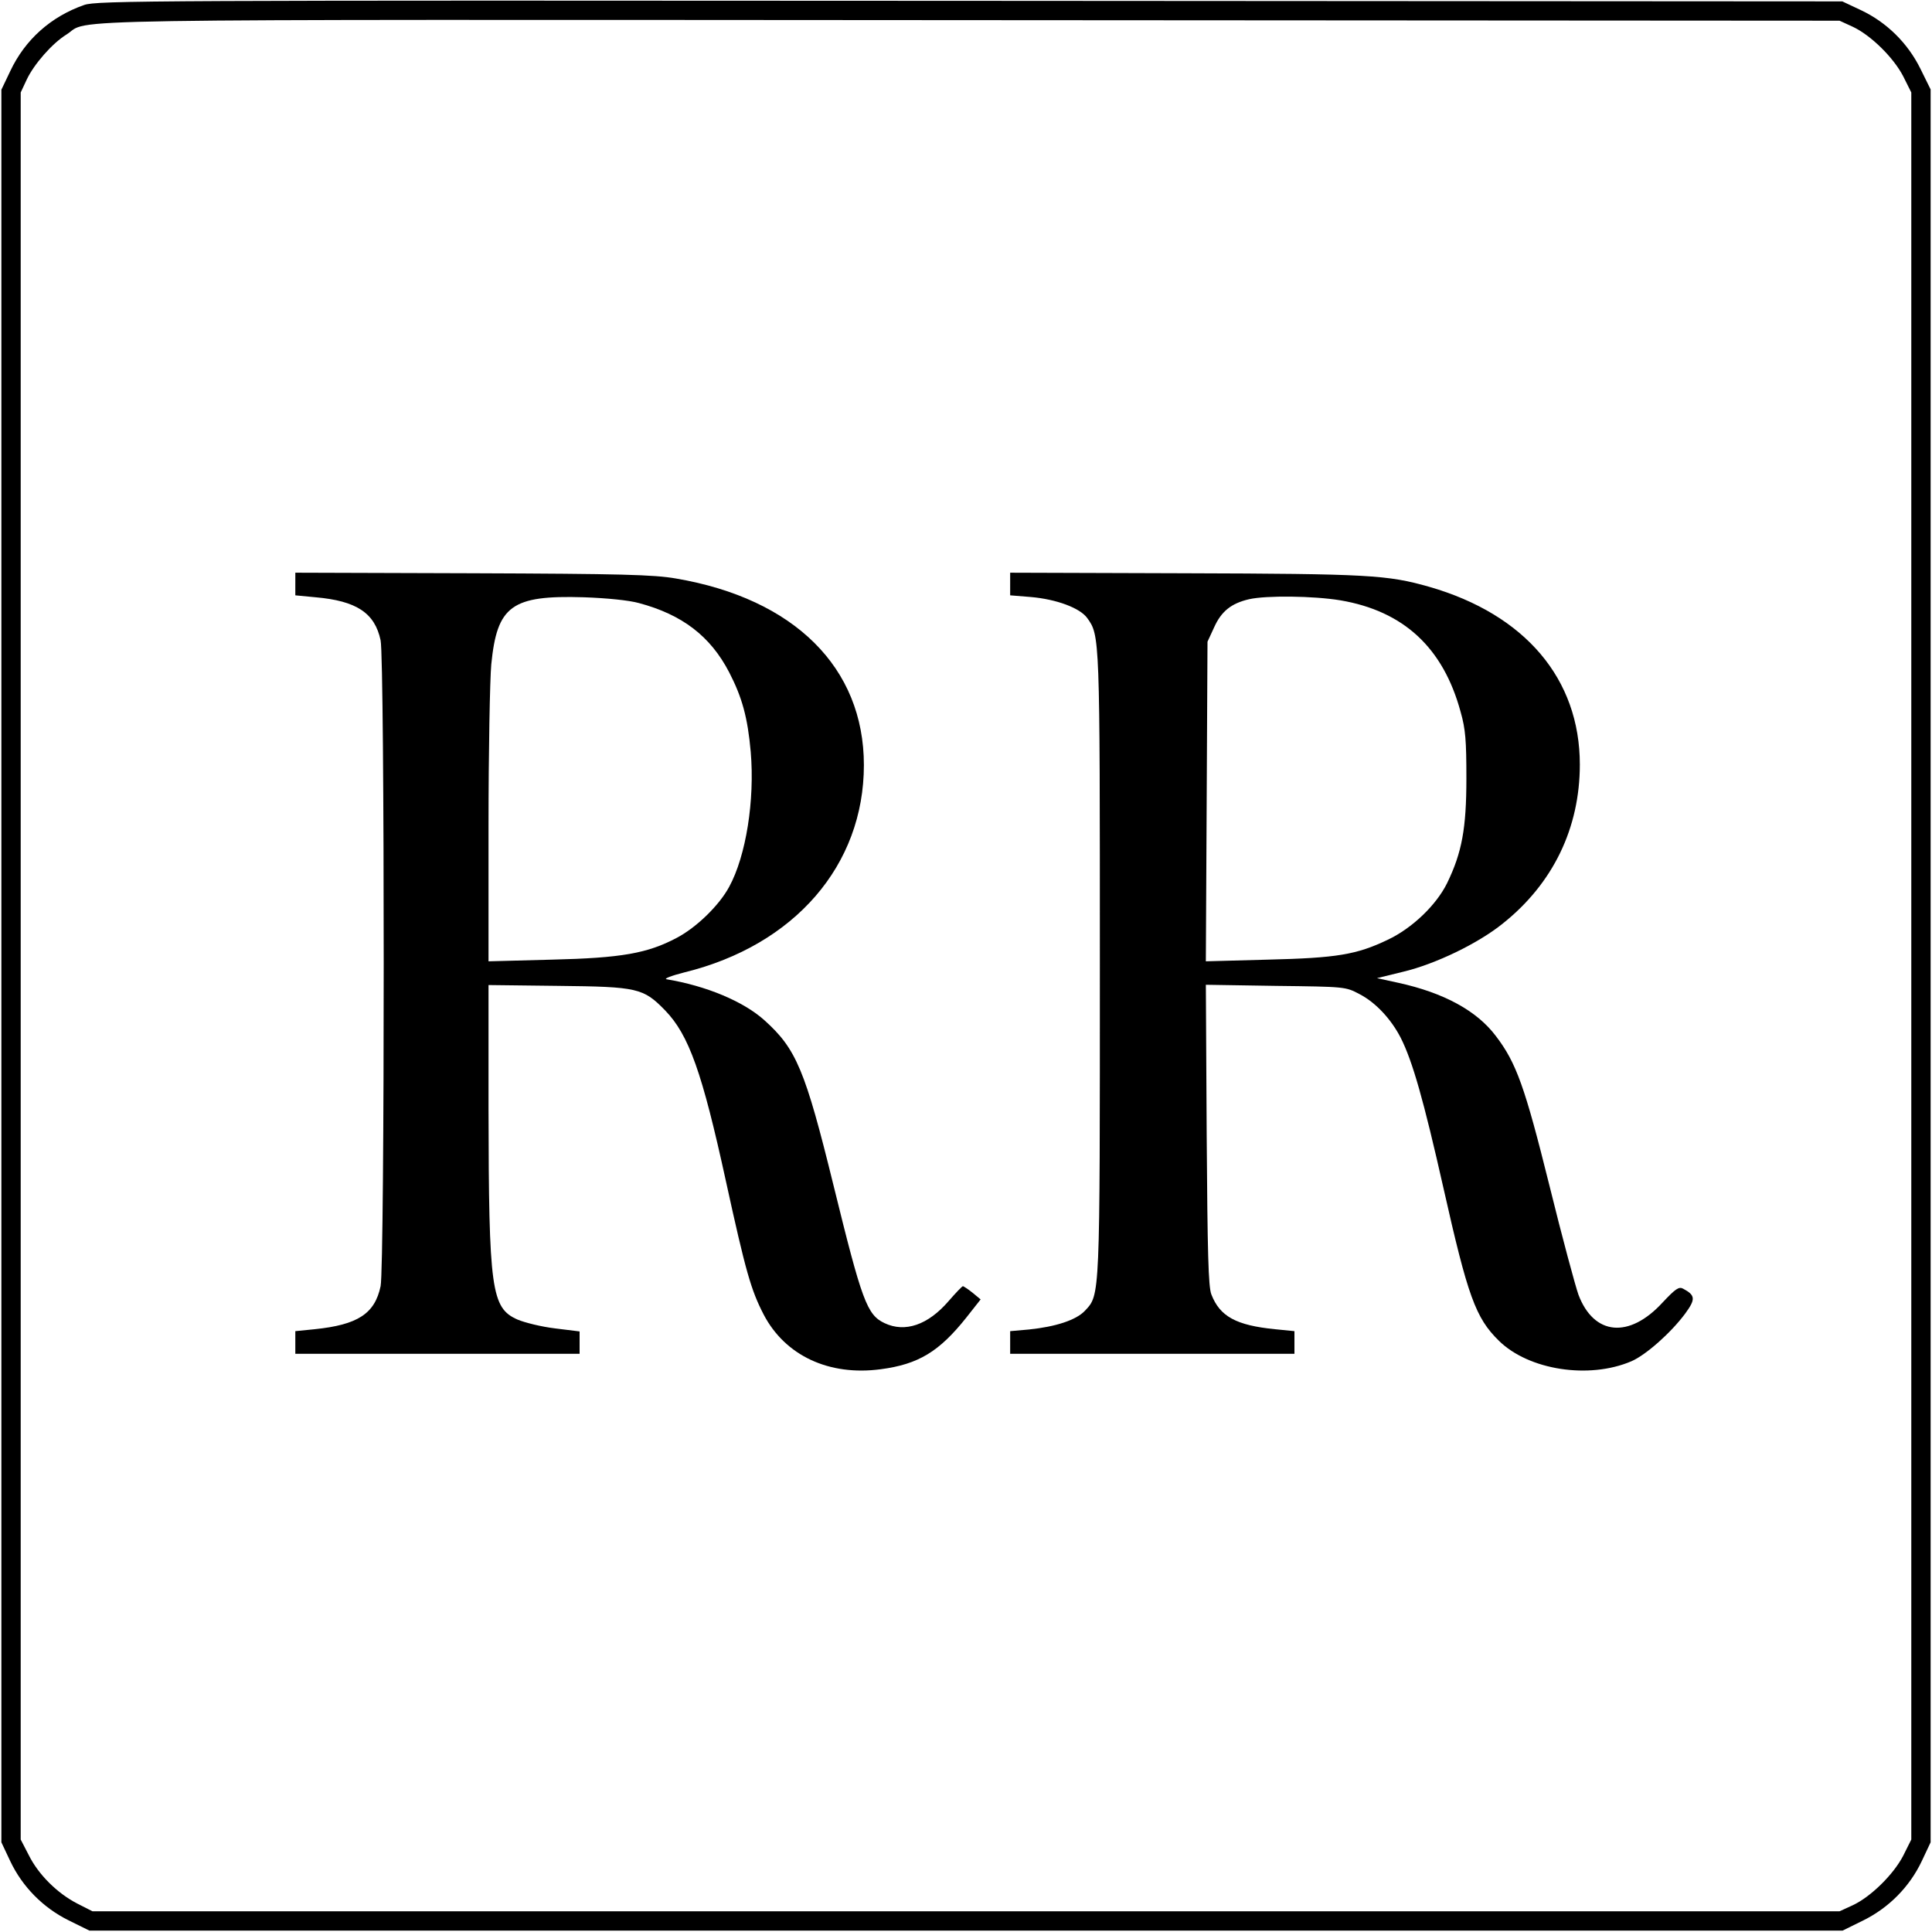 <?xml version="1.0" standalone="no"?>
<!DOCTYPE svg PUBLIC "-//W3C//DTD SVG 20010904//EN"
 "http://www.w3.org/TR/2001/REC-SVG-20010904/DTD/svg10.dtd">
<svg version="1.0" xmlns="http://www.w3.org/2000/svg"
 width="700pt" height="700pt" viewBox="0 0 700 700"
 preserveAspectRatio="xMidYMid meet">
<g transform="translate(0,700) scale(0.1,-0.1)"
fill="#000000" stroke="none">
<path d="M305 6982 c-120 -42 -214 -125 -268 -240 l-32 -67 0 -3175 0 -3175
32 -68 c44 -93 119 -169 212 -215 l75 -37 3176 0 3176 0 75 37 c93 46 168 122
212 215 l32 68 0 3176 0 3175 -37 75 c-46 93 -122 168 -215 212 l-68 32 -3160
2 c-2978 2 -3163 1 -3210 -15z m6408 -79 c66 -31 148 -112 183 -180 l29 -58 0
-3165 0 -3165 -29 -58 c-35 -68 -117 -149 -183 -180 l-48 -22 -3165 0 -3165 0
-55 28 c-72 37 -141 105 -176 176 l-29 56 0 3165 0 3165 22 47 c26 55 92 131
144 163 91 58 -162 54 3274 52 l3150 -2 48 -22z"/>
<path d="M1070 4884 l0 -41 73 -7 c149 -13 215 -57 236 -156 15 -72 15 -2268
0 -2340 -21 -100 -83 -140 -239 -156 l-70 -7 0 -41 0 -41 515 0 515 0 0 40 0
41 -89 11 c-50 6 -110 21 -136 32 -95 42 -104 107 -105 764 l0 448 253 -3
c288 -3 308 -8 387 -89 86 -89 134 -224 220 -618 72 -329 91 -395 137 -484 78
-149 237 -223 424 -198 137 18 212 64 310 187 l52 66 -29 24 c-16 13 -32 23
-35 24 -3 0 -26 -24 -52 -54 -75 -87 -158 -115 -232 -80 -64 30 -82 80 -185
499 -103 419 -135 495 -251 599 -76 68 -210 124 -354 148 -11 2 18 13 65 25
399 98 650 388 650 751 0 353 -252 603 -681 676 -81 14 -197 17 -738 19 l-641
2 0 -41z m1245 -69 c157 -42 259 -120 327 -251 47 -91 67 -164 78 -288 15
-176 -17 -377 -78 -489 -36 -67 -118 -147 -190 -185 -106 -56 -199 -73 -454
-79 l-228 -6 0 489 c0 269 5 533 10 587 21 212 73 251 335 243 85 -3 164 -11
200 -21z"/>
<path d="M3660 4884 l0 -41 74 -6 c94 -8 179 -40 205 -76 46 -64 46 -61 46
-1251 0 -1220 1 -1200 -54 -1259 -32 -34 -106 -58 -203 -68 l-68 -6 0 -41 0
-41 515 0 515 0 0 41 0 41 -70 7 c-141 14 -200 46 -231 126 -11 28 -14 149
-17 578 l-3 544 253 -4 c253 -3 253 -3 304 -30 58 -30 114 -90 149 -158 43
-85 83 -226 155 -545 88 -391 116 -470 201 -553 108 -106 326 -140 480 -74 53
23 144 104 195 173 38 52 37 66 -8 90 -15 8 -27 0 -74 -50 -121 -132 -249
-120 -305 28 -11 31 -59 208 -105 395 -89 358 -120 445 -194 542 -69 92 -189
157 -353 193 l-78 17 94 23 c118 28 273 103 362 175 182 145 279 346 279 576
0 310 -198 544 -546 644 -151 43 -219 47 -886 49 l-632 2 0 -41z m1196 -59
c230 -39 373 -172 436 -404 18 -63 21 -105 21 -241 0 -181 -16 -269 -70 -380
-39 -79 -126 -163 -215 -205 -113 -54 -184 -66 -436 -72 l-223 -6 3 579 3 579
24 52 c26 58 62 87 127 102 62 14 233 12 330 -4z"/>
</g>
</svg>
